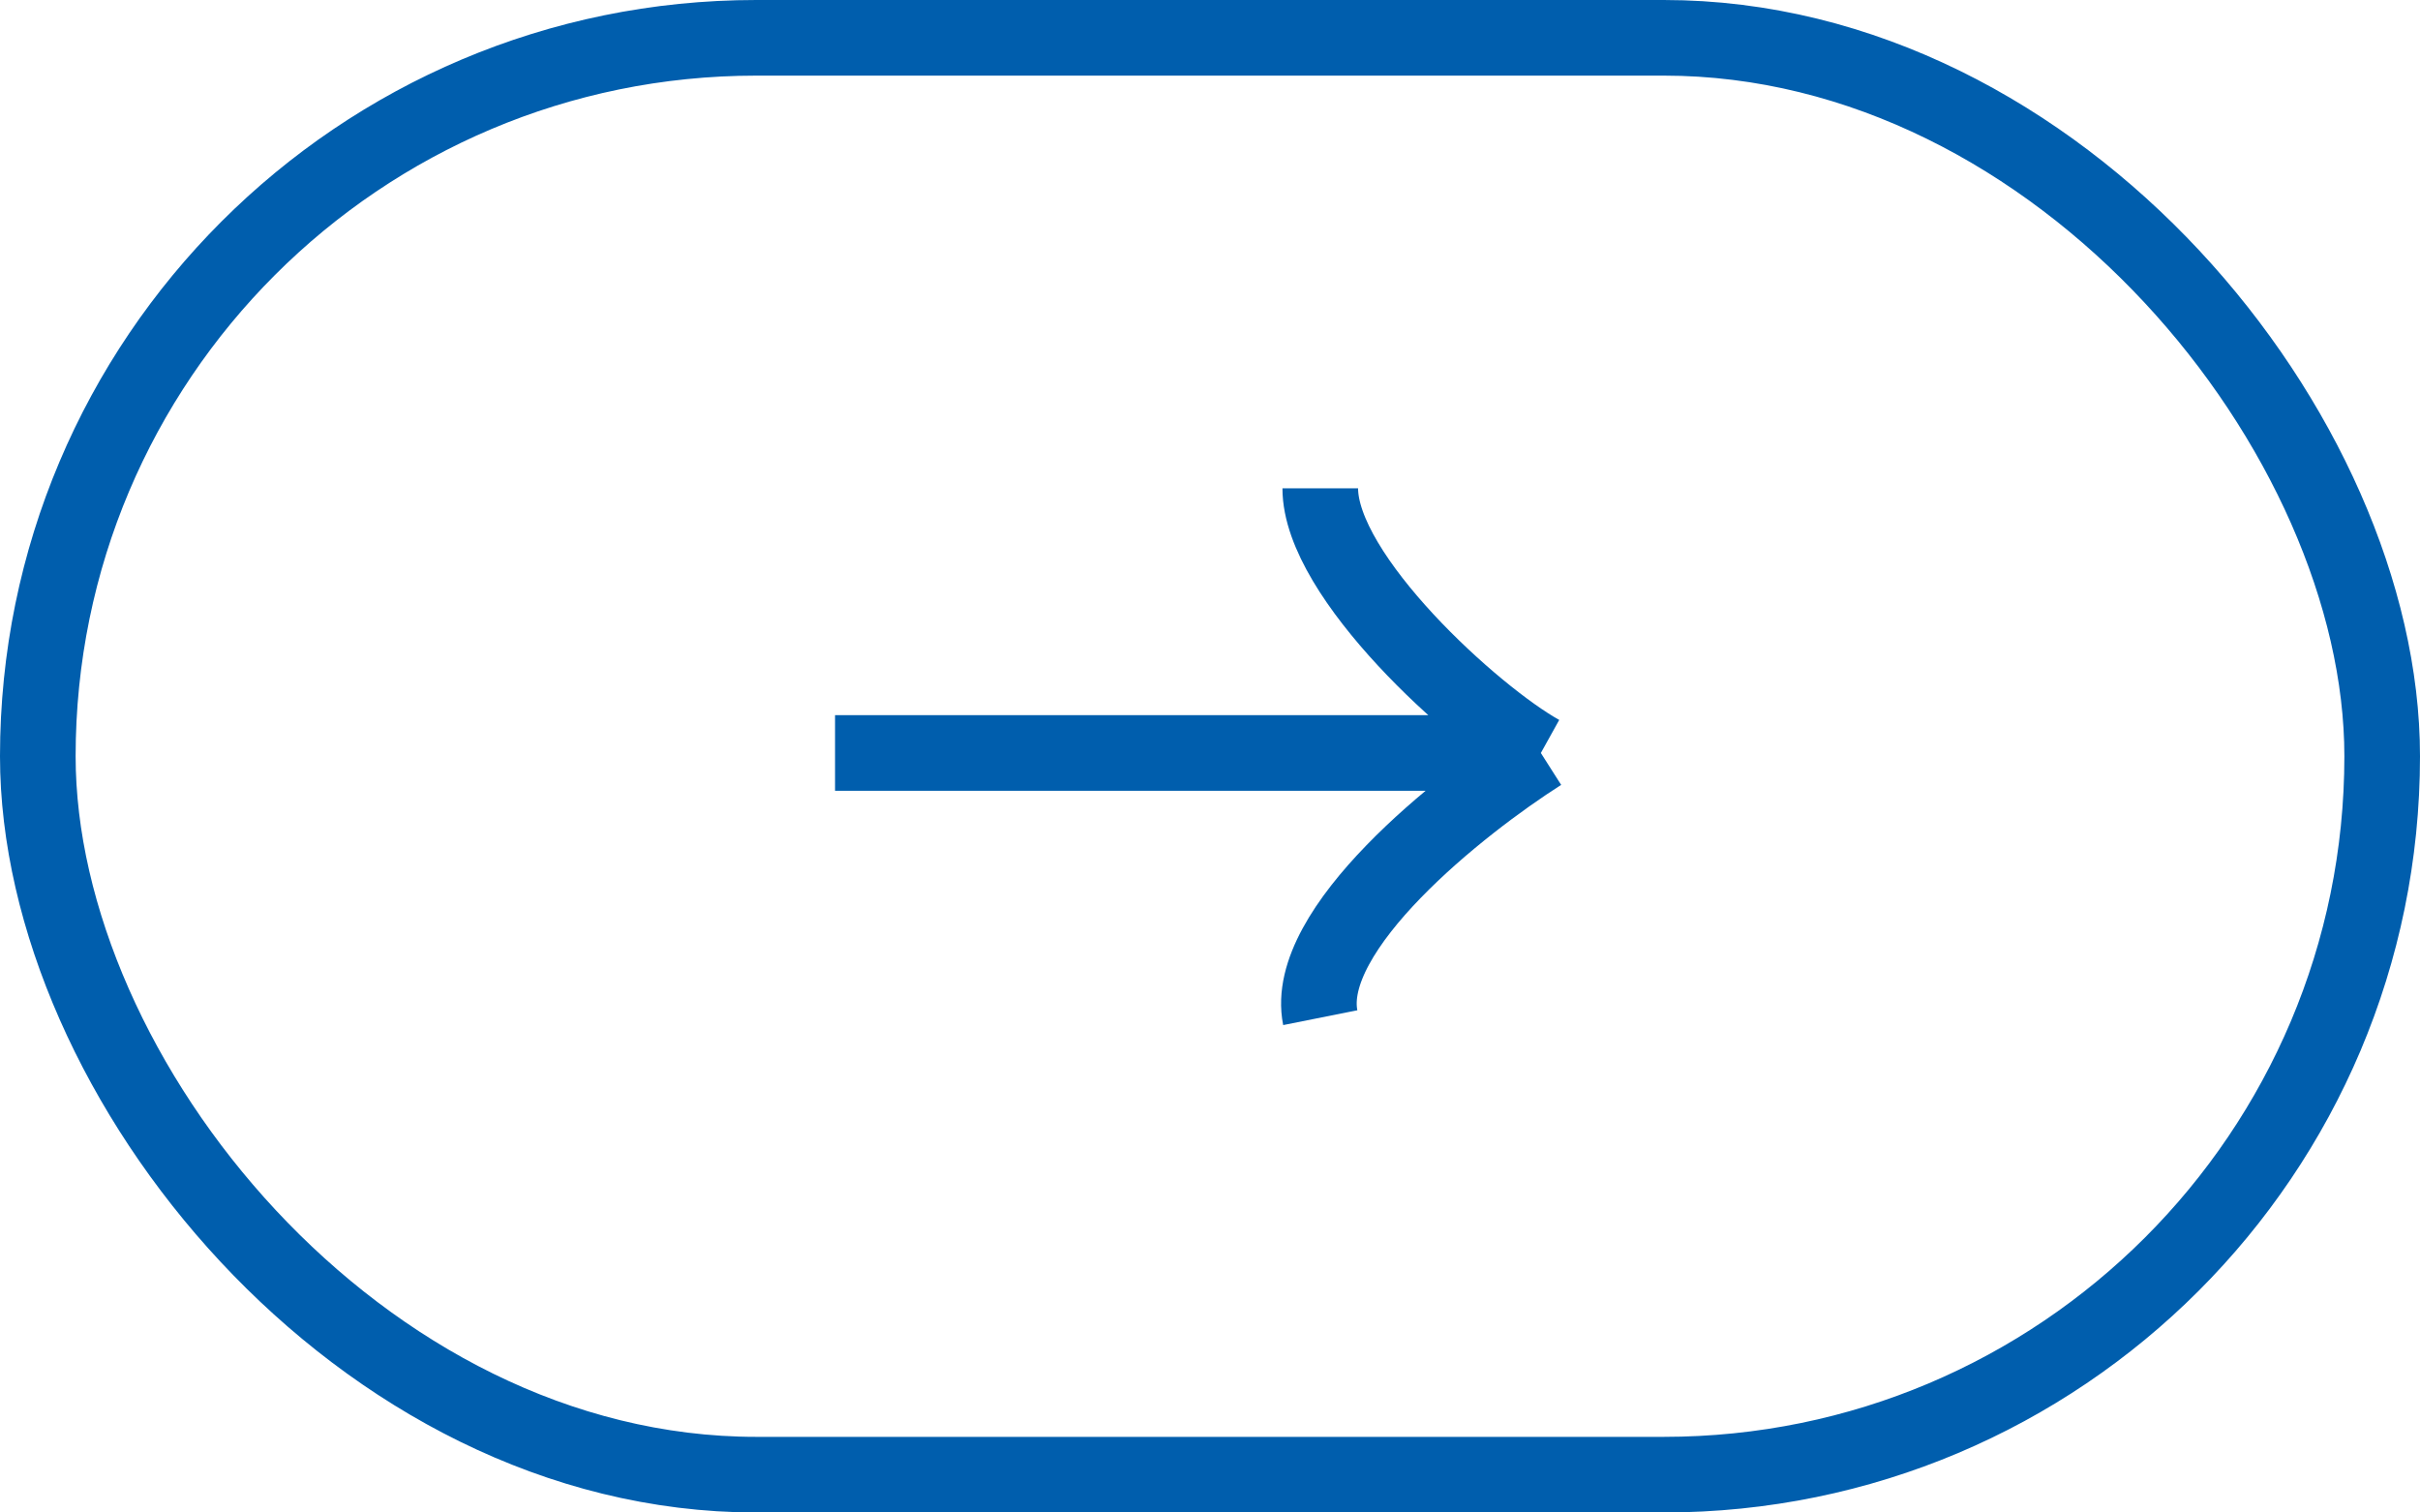 <svg width="32" height="20" viewBox="0 0 32 20" fill="none" xmlns="http://www.w3.org/2000/svg">
<rect x="0.5" y="0.5" width="31" height="19" rx="9.5" stroke="#005EAD"/>
<path d="M11.042 9.957H20.375M20.375 9.957C19.5 9.471 17.458 7.624 17.458 6.457M20.375 9.957C19.305 10.638 17.225 12.29 17.458 13.457" stroke="#005EAD"/>
</svg>
